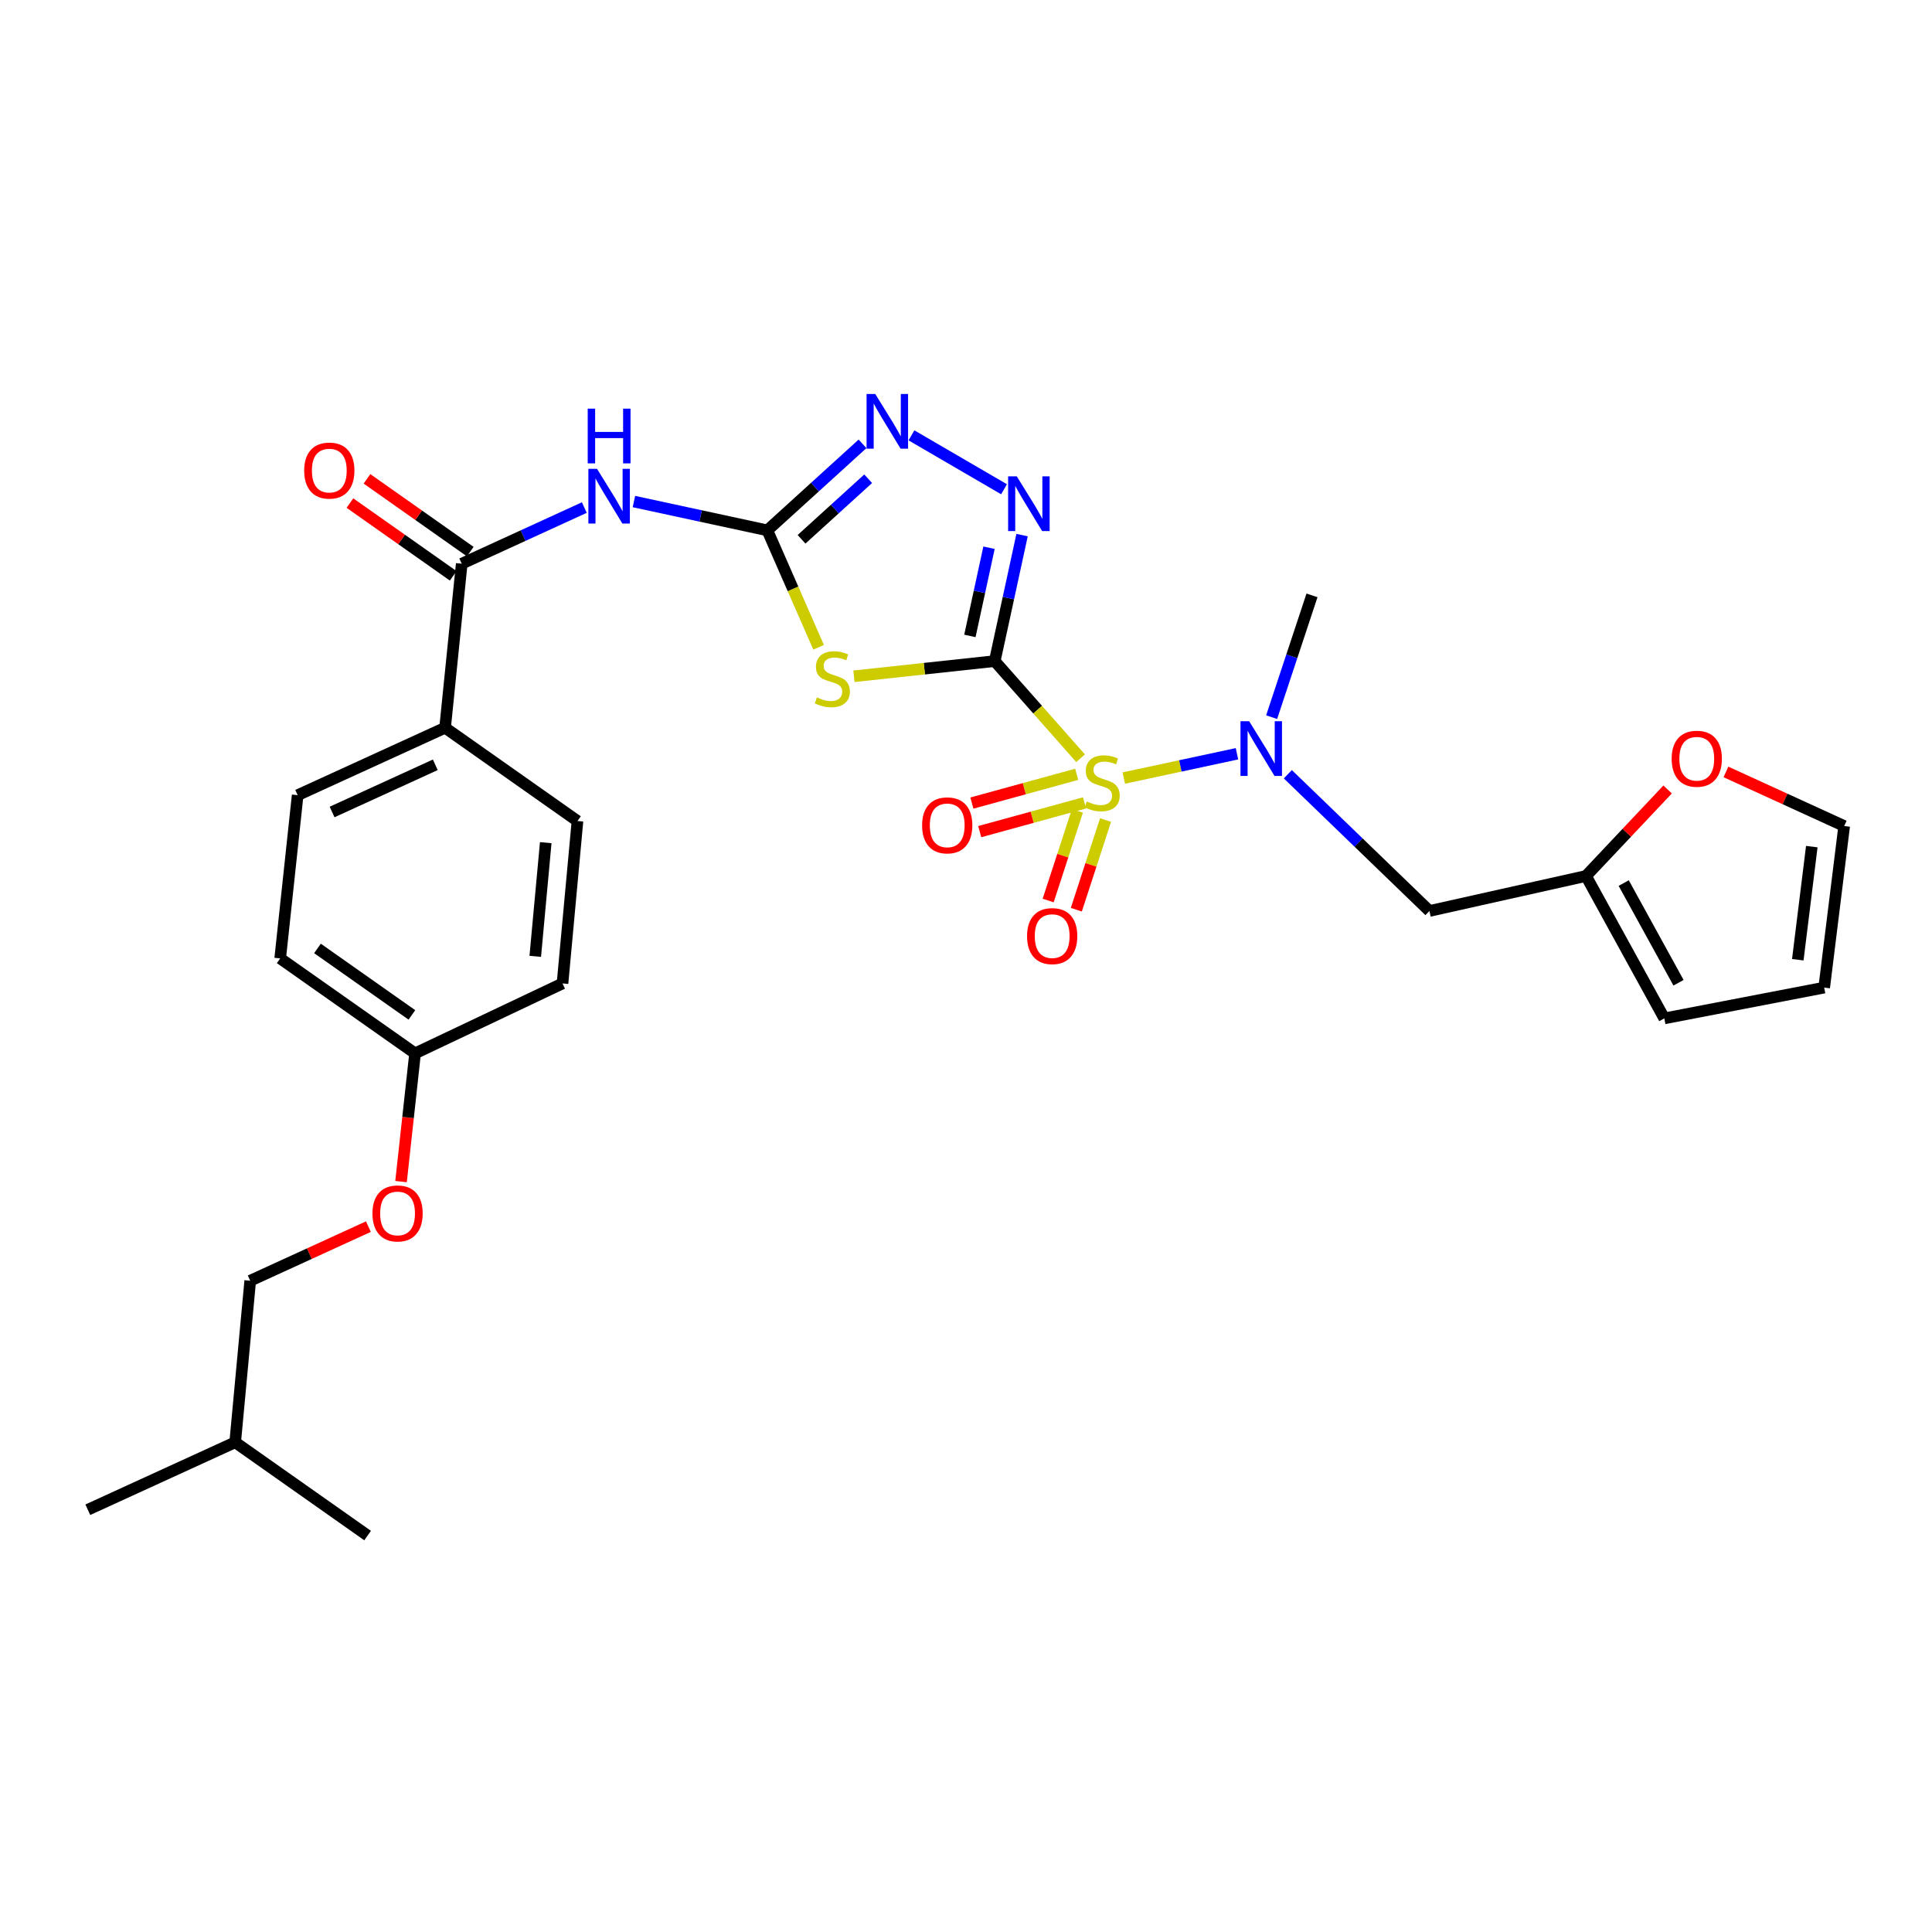 <?xml version='1.0' encoding='iso-8859-1'?>
<svg version='1.1' baseProfile='full'
              xmlns='http://www.w3.org/2000/svg'
                      xmlns:rdkit='http://www.rdkit.org/xml'
                      xmlns:xlink='http://www.w3.org/1999/xlink'
                  xml:space='preserve'
width='1000px' height='1000px' viewBox='0 0 1000 1000'>
<!-- END OF HEADER -->
<rect style='opacity:1.0;fill:#FFFFFF;stroke:none' width='1000' height='1000' x='0' y='0'> </rect>
<path class='bond-0' d='M 514.872,342.185 L 537.087,367.323' style='fill:none;fill-rule:evenodd;stroke:#000000;stroke-width:6px;stroke-linecap:butt;stroke-linejoin:miter;stroke-opacity:1' />
<path class='bond-0' d='M 537.087,367.323 L 559.303,392.462' style='fill:none;fill-rule:evenodd;stroke:#CCCC00;stroke-width:6px;stroke-linecap:butt;stroke-linejoin:miter;stroke-opacity:1' />
<path class='bond-1' d='M 514.872,342.185 L 478.439,346.113' style='fill:none;fill-rule:evenodd;stroke:#000000;stroke-width:6px;stroke-linecap:butt;stroke-linejoin:miter;stroke-opacity:1' />
<path class='bond-1' d='M 478.439,346.113 L 442.006,350.041' style='fill:none;fill-rule:evenodd;stroke:#CCCC00;stroke-width:6px;stroke-linecap:butt;stroke-linejoin:miter;stroke-opacity:1' />
<path class='bond-3' d='M 514.872,342.185 L 521.946,309.576' style='fill:none;fill-rule:evenodd;stroke:#000000;stroke-width:6px;stroke-linecap:butt;stroke-linejoin:miter;stroke-opacity:1' />
<path class='bond-3' d='M 521.946,309.576 L 529.021,276.967' style='fill:none;fill-rule:evenodd;stroke:#0000FF;stroke-width:6px;stroke-linecap:butt;stroke-linejoin:miter;stroke-opacity:1' />
<path class='bond-3' d='M 502.011,329.151 L 506.963,306.325' style='fill:none;fill-rule:evenodd;stroke:#000000;stroke-width:6px;stroke-linecap:butt;stroke-linejoin:miter;stroke-opacity:1' />
<path class='bond-3' d='M 506.963,306.325 L 511.916,283.499' style='fill:none;fill-rule:evenodd;stroke:#0000FF;stroke-width:6px;stroke-linecap:butt;stroke-linejoin:miter;stroke-opacity:1' />
<path class='bond-6' d='M 581.667,402.713 L 610.961,396.431' style='fill:none;fill-rule:evenodd;stroke:#CCCC00;stroke-width:6px;stroke-linecap:butt;stroke-linejoin:miter;stroke-opacity:1' />
<path class='bond-6' d='M 610.961,396.431 L 640.254,390.149' style='fill:none;fill-rule:evenodd;stroke:#0000FF;stroke-width:6px;stroke-linecap:butt;stroke-linejoin:miter;stroke-opacity:1' />
<path class='bond-9' d='M 557.295,400.782 L 530.169,408.226' style='fill:none;fill-rule:evenodd;stroke:#CCCC00;stroke-width:6px;stroke-linecap:butt;stroke-linejoin:miter;stroke-opacity:1' />
<path class='bond-9' d='M 530.169,408.226 L 503.043,415.67' style='fill:none;fill-rule:evenodd;stroke:#FF0000;stroke-width:6px;stroke-linecap:butt;stroke-linejoin:miter;stroke-opacity:1' />
<path class='bond-9' d='M 561.352,415.567 L 534.226,423.011' style='fill:none;fill-rule:evenodd;stroke:#CCCC00;stroke-width:6px;stroke-linecap:butt;stroke-linejoin:miter;stroke-opacity:1' />
<path class='bond-9' d='M 534.226,423.011 L 507.1,430.455' style='fill:none;fill-rule:evenodd;stroke:#FF0000;stroke-width:6px;stroke-linecap:butt;stroke-linejoin:miter;stroke-opacity:1' />
<path class='bond-10' d='M 557.661,419.701 L 550.092,442.904' style='fill:none;fill-rule:evenodd;stroke:#CCCC00;stroke-width:6px;stroke-linecap:butt;stroke-linejoin:miter;stroke-opacity:1' />
<path class='bond-10' d='M 550.092,442.904 L 542.524,466.107' style='fill:none;fill-rule:evenodd;stroke:#FF0000;stroke-width:6px;stroke-linecap:butt;stroke-linejoin:miter;stroke-opacity:1' />
<path class='bond-10' d='M 572.236,424.455 L 564.668,447.658' style='fill:none;fill-rule:evenodd;stroke:#CCCC00;stroke-width:6px;stroke-linecap:butt;stroke-linejoin:miter;stroke-opacity:1' />
<path class='bond-10' d='M 564.668,447.658 L 557.1,470.861' style='fill:none;fill-rule:evenodd;stroke:#FF0000;stroke-width:6px;stroke-linecap:butt;stroke-linejoin:miter;stroke-opacity:1' />
<path class='bond-2' d='M 423.705,335.033 L 410.441,304.773' style='fill:none;fill-rule:evenodd;stroke:#CCCC00;stroke-width:6px;stroke-linecap:butt;stroke-linejoin:miter;stroke-opacity:1' />
<path class='bond-2' d='M 410.441,304.773 L 397.177,274.513' style='fill:none;fill-rule:evenodd;stroke:#000000;stroke-width:6px;stroke-linecap:butt;stroke-linejoin:miter;stroke-opacity:1' />
<path class='bond-4' d='M 397.177,274.513 L 362.646,267.057' style='fill:none;fill-rule:evenodd;stroke:#000000;stroke-width:6px;stroke-linecap:butt;stroke-linejoin:miter;stroke-opacity:1' />
<path class='bond-4' d='M 362.646,267.057 L 328.115,259.602' style='fill:none;fill-rule:evenodd;stroke:#0000FF;stroke-width:6px;stroke-linecap:butt;stroke-linejoin:miter;stroke-opacity:1' />
<path class='bond-29' d='M 397.177,274.513 L 421.808,252.125' style='fill:none;fill-rule:evenodd;stroke:#000000;stroke-width:6px;stroke-linecap:butt;stroke-linejoin:miter;stroke-opacity:1' />
<path class='bond-29' d='M 421.808,252.125 L 446.44,229.736' style='fill:none;fill-rule:evenodd;stroke:#0000FF;stroke-width:6px;stroke-linecap:butt;stroke-linejoin:miter;stroke-opacity:1' />
<path class='bond-29' d='M 414.878,279.142 L 432.12,263.47' style='fill:none;fill-rule:evenodd;stroke:#000000;stroke-width:6px;stroke-linecap:butt;stroke-linejoin:miter;stroke-opacity:1' />
<path class='bond-29' d='M 432.12,263.47 L 449.362,247.798' style='fill:none;fill-rule:evenodd;stroke:#0000FF;stroke-width:6px;stroke-linecap:butt;stroke-linejoin:miter;stroke-opacity:1' />
<path class='bond-5' d='M 519.686,253.237 L 471.765,225.338' style='fill:none;fill-rule:evenodd;stroke:#0000FF;stroke-width:6px;stroke-linecap:butt;stroke-linejoin:miter;stroke-opacity:1' />
<path class='bond-7' d='M 302.443,262.711 L 270.716,277.245' style='fill:none;fill-rule:evenodd;stroke:#0000FF;stroke-width:6px;stroke-linecap:butt;stroke-linejoin:miter;stroke-opacity:1' />
<path class='bond-7' d='M 270.716,277.245 L 238.989,291.778' style='fill:none;fill-rule:evenodd;stroke:#000000;stroke-width:6px;stroke-linecap:butt;stroke-linejoin:miter;stroke-opacity:1' />
<path class='bond-8' d='M 666.578,400.748 L 703.224,436.136' style='fill:none;fill-rule:evenodd;stroke:#0000FF;stroke-width:6px;stroke-linecap:butt;stroke-linejoin:miter;stroke-opacity:1' />
<path class='bond-8' d='M 703.224,436.136 L 739.87,471.523' style='fill:none;fill-rule:evenodd;stroke:#000000;stroke-width:6px;stroke-linecap:butt;stroke-linejoin:miter;stroke-opacity:1' />
<path class='bond-25' d='M 658.197,371.207 L 668.643,339.682' style='fill:none;fill-rule:evenodd;stroke:#0000FF;stroke-width:6px;stroke-linecap:butt;stroke-linejoin:miter;stroke-opacity:1' />
<path class='bond-25' d='M 668.643,339.682 L 679.089,308.157' style='fill:none;fill-rule:evenodd;stroke:#000000;stroke-width:6px;stroke-linecap:butt;stroke-linejoin:miter;stroke-opacity:1' />
<path class='bond-12' d='M 238.989,291.778 L 230.378,376.681' style='fill:none;fill-rule:evenodd;stroke:#000000;stroke-width:6px;stroke-linecap:butt;stroke-linejoin:miter;stroke-opacity:1' />
<path class='bond-14' d='M 243.404,285.511 L 216.682,266.686' style='fill:none;fill-rule:evenodd;stroke:#000000;stroke-width:6px;stroke-linecap:butt;stroke-linejoin:miter;stroke-opacity:1' />
<path class='bond-14' d='M 216.682,266.686 L 189.96,247.86' style='fill:none;fill-rule:evenodd;stroke:#FF0000;stroke-width:6px;stroke-linecap:butt;stroke-linejoin:miter;stroke-opacity:1' />
<path class='bond-14' d='M 234.575,298.045 L 207.852,279.219' style='fill:none;fill-rule:evenodd;stroke:#000000;stroke-width:6px;stroke-linecap:butt;stroke-linejoin:miter;stroke-opacity:1' />
<path class='bond-14' d='M 207.852,279.219 L 181.13,260.394' style='fill:none;fill-rule:evenodd;stroke:#FF0000;stroke-width:6px;stroke-linecap:butt;stroke-linejoin:miter;stroke-opacity:1' />
<path class='bond-11' d='M 739.87,471.523 L 820.914,453.406' style='fill:none;fill-rule:evenodd;stroke:#000000;stroke-width:6px;stroke-linecap:butt;stroke-linejoin:miter;stroke-opacity:1' />
<path class='bond-13' d='M 820.914,453.406 L 842.036,431.02' style='fill:none;fill-rule:evenodd;stroke:#000000;stroke-width:6px;stroke-linecap:butt;stroke-linejoin:miter;stroke-opacity:1' />
<path class='bond-13' d='M 842.036,431.02 L 863.157,408.634' style='fill:none;fill-rule:evenodd;stroke:#FF0000;stroke-width:6px;stroke-linecap:butt;stroke-linejoin:miter;stroke-opacity:1' />
<path class='bond-15' d='M 820.914,453.406 L 861.441,527.117' style='fill:none;fill-rule:evenodd;stroke:#000000;stroke-width:6px;stroke-linecap:butt;stroke-linejoin:miter;stroke-opacity:1' />
<path class='bond-15' d='M 840.428,457.076 L 868.796,508.674' style='fill:none;fill-rule:evenodd;stroke:#000000;stroke-width:6px;stroke-linecap:butt;stroke-linejoin:miter;stroke-opacity:1' />
<path class='bond-18' d='M 230.378,376.681 L 154.07,411.577' style='fill:none;fill-rule:evenodd;stroke:#000000;stroke-width:6px;stroke-linecap:butt;stroke-linejoin:miter;stroke-opacity:1' />
<path class='bond-18' d='M 225.308,395.858 L 171.892,420.285' style='fill:none;fill-rule:evenodd;stroke:#000000;stroke-width:6px;stroke-linecap:butt;stroke-linejoin:miter;stroke-opacity:1' />
<path class='bond-19' d='M 230.378,376.681 L 298.902,424.958' style='fill:none;fill-rule:evenodd;stroke:#000000;stroke-width:6px;stroke-linecap:butt;stroke-linejoin:miter;stroke-opacity:1' />
<path class='bond-16' d='M 893.343,399.549 L 923.944,413.548' style='fill:none;fill-rule:evenodd;stroke:#FF0000;stroke-width:6px;stroke-linecap:butt;stroke-linejoin:miter;stroke-opacity:1' />
<path class='bond-16' d='M 923.944,413.548 L 954.545,427.547' style='fill:none;fill-rule:evenodd;stroke:#000000;stroke-width:6px;stroke-linecap:butt;stroke-linejoin:miter;stroke-opacity:1' />
<path class='bond-17' d='M 861.441,527.117 L 944.197,511.181' style='fill:none;fill-rule:evenodd;stroke:#000000;stroke-width:6px;stroke-linecap:butt;stroke-linejoin:miter;stroke-opacity:1' />
<path class='bond-30' d='M 954.545,427.547 L 944.197,511.181' style='fill:none;fill-rule:evenodd;stroke:#000000;stroke-width:6px;stroke-linecap:butt;stroke-linejoin:miter;stroke-opacity:1' />
<path class='bond-30' d='M 937.778,438.209 L 930.534,496.753' style='fill:none;fill-rule:evenodd;stroke:#000000;stroke-width:6px;stroke-linecap:butt;stroke-linejoin:miter;stroke-opacity:1' />
<path class='bond-23' d='M 154.07,411.577 L 145.024,496.071' style='fill:none;fill-rule:evenodd;stroke:#000000;stroke-width:6px;stroke-linecap:butt;stroke-linejoin:miter;stroke-opacity:1' />
<path class='bond-22' d='M 298.902,424.958 L 291.151,509.026' style='fill:none;fill-rule:evenodd;stroke:#000000;stroke-width:6px;stroke-linecap:butt;stroke-linejoin:miter;stroke-opacity:1' />
<path class='bond-22' d='M 282.472,436.16 L 277.047,495.008' style='fill:none;fill-rule:evenodd;stroke:#000000;stroke-width:6px;stroke-linecap:butt;stroke-linejoin:miter;stroke-opacity:1' />
<path class='bond-20' d='M 207.576,611.588 L 211.209,578.407' style='fill:none;fill-rule:evenodd;stroke:#FF0000;stroke-width:6px;stroke-linecap:butt;stroke-linejoin:miter;stroke-opacity:1' />
<path class='bond-20' d='M 211.209,578.407 L 214.842,545.225' style='fill:none;fill-rule:evenodd;stroke:#000000;stroke-width:6px;stroke-linecap:butt;stroke-linejoin:miter;stroke-opacity:1' />
<path class='bond-24' d='M 190.683,634.901 L 160.098,648.902' style='fill:none;fill-rule:evenodd;stroke:#FF0000;stroke-width:6px;stroke-linecap:butt;stroke-linejoin:miter;stroke-opacity:1' />
<path class='bond-24' d='M 160.098,648.902 L 129.514,662.903' style='fill:none;fill-rule:evenodd;stroke:#000000;stroke-width:6px;stroke-linecap:butt;stroke-linejoin:miter;stroke-opacity:1' />
<path class='bond-21' d='M 214.842,545.225 L 291.151,509.026' style='fill:none;fill-rule:evenodd;stroke:#000000;stroke-width:6px;stroke-linecap:butt;stroke-linejoin:miter;stroke-opacity:1' />
<path class='bond-31' d='M 214.842,545.225 L 145.024,496.071' style='fill:none;fill-rule:evenodd;stroke:#000000;stroke-width:6px;stroke-linecap:butt;stroke-linejoin:miter;stroke-opacity:1' />
<path class='bond-31' d='M 213.196,525.316 L 164.323,490.907' style='fill:none;fill-rule:evenodd;stroke:#000000;stroke-width:6px;stroke-linecap:butt;stroke-linejoin:miter;stroke-opacity:1' />
<path class='bond-26' d='M 129.514,662.903 L 121.729,746.519' style='fill:none;fill-rule:evenodd;stroke:#000000;stroke-width:6px;stroke-linecap:butt;stroke-linejoin:miter;stroke-opacity:1' />
<path class='bond-27' d='M 121.729,746.519 L 190.278,794.805' style='fill:none;fill-rule:evenodd;stroke:#000000;stroke-width:6px;stroke-linecap:butt;stroke-linejoin:miter;stroke-opacity:1' />
<path class='bond-28' d='M 121.729,746.519 L 45.455,781.441' style='fill:none;fill-rule:evenodd;stroke:#000000;stroke-width:6px;stroke-linecap:butt;stroke-linejoin:miter;stroke-opacity:1' />
<path  class='atom-1' d='M 562.482 414.832
Q 562.802 414.952, 564.122 415.512
Q 565.442 416.072, 566.882 416.432
Q 568.362 416.752, 569.802 416.752
Q 572.482 416.752, 574.042 415.472
Q 575.602 414.152, 575.602 411.872
Q 575.602 410.312, 574.802 409.352
Q 574.042 408.392, 572.842 407.872
Q 571.642 407.352, 569.642 406.752
Q 567.122 405.992, 565.602 405.272
Q 564.122 404.552, 563.042 403.032
Q 562.002 401.512, 562.002 398.952
Q 562.002 395.392, 564.402 393.192
Q 566.842 390.992, 571.642 390.992
Q 574.922 390.992, 578.642 392.552
L 577.722 395.632
Q 574.322 394.232, 571.762 394.232
Q 569.002 394.232, 567.482 395.392
Q 565.962 396.512, 566.002 398.472
Q 566.002 399.992, 566.762 400.912
Q 567.562 401.832, 568.682 402.352
Q 569.842 402.872, 571.762 403.472
Q 574.322 404.272, 575.842 405.072
Q 577.362 405.872, 578.442 407.512
Q 579.562 409.112, 579.562 411.872
Q 579.562 415.792, 576.922 417.912
Q 574.322 419.992, 569.962 419.992
Q 567.442 419.992, 565.522 419.432
Q 563.642 418.912, 561.402 417.992
L 562.482 414.832
' fill='#CCCC00'/>
<path  class='atom-2' d='M 422.812 360.967
Q 423.132 361.087, 424.452 361.647
Q 425.772 362.207, 427.212 362.567
Q 428.692 362.887, 430.132 362.887
Q 432.812 362.887, 434.372 361.607
Q 435.932 360.287, 435.932 358.007
Q 435.932 356.447, 435.132 355.487
Q 434.372 354.527, 433.172 354.007
Q 431.972 353.487, 429.972 352.887
Q 427.452 352.127, 425.932 351.407
Q 424.452 350.687, 423.372 349.167
Q 422.332 347.647, 422.332 345.087
Q 422.332 341.527, 424.732 339.327
Q 427.172 337.127, 431.972 337.127
Q 435.252 337.127, 438.972 338.687
L 438.052 341.767
Q 434.652 340.367, 432.092 340.367
Q 429.332 340.367, 427.812 341.527
Q 426.292 342.647, 426.332 344.607
Q 426.332 346.127, 427.092 347.047
Q 427.892 347.967, 429.012 348.487
Q 430.172 349.007, 432.092 349.607
Q 434.652 350.407, 436.172 351.207
Q 437.692 352.007, 438.772 353.647
Q 439.892 355.247, 439.892 358.007
Q 439.892 361.927, 437.252 364.047
Q 434.652 366.127, 430.292 366.127
Q 427.772 366.127, 425.852 365.567
Q 423.972 365.047, 421.732 364.127
L 422.812 360.967
' fill='#CCCC00'/>
<path  class='atom-4' d='M 526.285 246.563
L 535.565 261.563
Q 536.485 263.043, 537.965 265.723
Q 539.445 268.403, 539.525 268.563
L 539.525 246.563
L 543.285 246.563
L 543.285 274.883
L 539.405 274.883
L 529.445 258.483
Q 528.285 256.563, 527.045 254.363
Q 525.845 252.163, 525.485 251.483
L 525.485 274.883
L 521.805 274.883
L 521.805 246.563
L 526.285 246.563
' fill='#0000FF'/>
<path  class='atom-5' d='M 309.021 242.671
L 318.301 257.671
Q 319.221 259.151, 320.701 261.831
Q 322.181 264.511, 322.261 264.671
L 322.261 242.671
L 326.021 242.671
L 326.021 270.991
L 322.141 270.991
L 312.181 254.591
Q 311.021 252.671, 309.781 250.471
Q 308.581 248.271, 308.221 247.591
L 308.221 270.991
L 304.541 270.991
L 304.541 242.671
L 309.021 242.671
' fill='#0000FF'/>
<path  class='atom-5' d='M 304.201 211.519
L 308.041 211.519
L 308.041 223.559
L 322.521 223.559
L 322.521 211.519
L 326.361 211.519
L 326.361 239.839
L 322.521 239.839
L 322.521 226.759
L 308.041 226.759
L 308.041 239.839
L 304.201 239.839
L 304.201 211.519
' fill='#0000FF'/>
<path  class='atom-6' d='M 453.018 203.908
L 462.298 218.908
Q 463.218 220.388, 464.698 223.068
Q 466.178 225.748, 466.258 225.908
L 466.258 203.908
L 470.018 203.908
L 470.018 232.228
L 466.138 232.228
L 456.178 215.828
Q 455.018 213.908, 453.778 211.708
Q 452.578 209.508, 452.218 208.828
L 452.218 232.228
L 448.538 232.228
L 448.538 203.908
L 453.018 203.908
' fill='#0000FF'/>
<path  class='atom-7' d='M 646.553 373.295
L 655.833 388.295
Q 656.753 389.775, 658.233 392.455
Q 659.713 395.135, 659.793 395.295
L 659.793 373.295
L 663.553 373.295
L 663.553 401.615
L 659.673 401.615
L 649.713 385.215
Q 648.553 383.295, 647.313 381.095
Q 646.113 378.895, 645.753 378.215
L 645.753 401.615
L 642.073 401.615
L 642.073 373.295
L 646.553 373.295
' fill='#0000FF'/>
<path  class='atom-10' d='M 477.282 427.201
Q 477.282 420.401, 480.642 416.601
Q 484.002 412.801, 490.282 412.801
Q 496.562 412.801, 499.922 416.601
Q 503.282 420.401, 503.282 427.201
Q 503.282 434.081, 499.882 438.001
Q 496.482 441.881, 490.282 441.881
Q 484.042 441.881, 480.642 438.001
Q 477.282 434.121, 477.282 427.201
M 490.282 438.681
Q 494.602 438.681, 496.922 435.801
Q 499.282 432.881, 499.282 427.201
Q 499.282 421.641, 496.922 418.841
Q 494.602 416.001, 490.282 416.001
Q 485.962 416.001, 483.602 418.801
Q 481.282 421.601, 481.282 427.201
Q 481.282 432.921, 483.602 435.801
Q 485.962 438.681, 490.282 438.681
' fill='#FF0000'/>
<path  class='atom-11' d='M 531.606 484.524
Q 531.606 477.724, 534.966 473.924
Q 538.326 470.124, 544.606 470.124
Q 550.886 470.124, 554.246 473.924
Q 557.606 477.724, 557.606 484.524
Q 557.606 491.404, 554.206 495.324
Q 550.806 499.204, 544.606 499.204
Q 538.366 499.204, 534.966 495.324
Q 531.606 491.444, 531.606 484.524
M 544.606 496.004
Q 548.926 496.004, 551.246 493.124
Q 553.606 490.204, 553.606 484.524
Q 553.606 478.964, 551.246 476.164
Q 548.926 473.324, 544.606 473.324
Q 540.286 473.324, 537.926 476.124
Q 535.606 478.924, 535.606 484.524
Q 535.606 490.244, 537.926 493.124
Q 540.286 496.004, 544.606 496.004
' fill='#FF0000'/>
<path  class='atom-14' d='M 865.246 392.722
Q 865.246 385.922, 868.606 382.122
Q 871.966 378.322, 878.246 378.322
Q 884.526 378.322, 887.886 382.122
Q 891.246 385.922, 891.246 392.722
Q 891.246 399.602, 887.846 403.522
Q 884.446 407.402, 878.246 407.402
Q 872.006 407.402, 868.606 403.522
Q 865.246 399.642, 865.246 392.722
M 878.246 404.202
Q 882.566 404.202, 884.886 401.322
Q 887.246 398.402, 887.246 392.722
Q 887.246 387.162, 884.886 384.362
Q 882.566 381.522, 878.246 381.522
Q 873.926 381.522, 871.566 384.322
Q 869.246 387.122, 869.246 392.722
Q 869.246 398.442, 871.566 401.322
Q 873.926 404.202, 878.246 404.202
' fill='#FF0000'/>
<path  class='atom-15' d='M 157.449 243.572
Q 157.449 236.772, 160.809 232.972
Q 164.169 229.172, 170.449 229.172
Q 176.729 229.172, 180.089 232.972
Q 183.449 236.772, 183.449 243.572
Q 183.449 250.452, 180.049 254.372
Q 176.649 258.252, 170.449 258.252
Q 164.209 258.252, 160.809 254.372
Q 157.449 250.492, 157.449 243.572
M 170.449 255.052
Q 174.769 255.052, 177.089 252.172
Q 179.449 249.252, 179.449 243.572
Q 179.449 238.012, 177.089 235.212
Q 174.769 232.372, 170.449 232.372
Q 166.129 232.372, 163.769 235.172
Q 161.449 237.972, 161.449 243.572
Q 161.449 249.292, 163.769 252.172
Q 166.129 255.052, 170.449 255.052
' fill='#FF0000'/>
<path  class='atom-21' d='M 192.78 628.07
Q 192.78 621.27, 196.14 617.47
Q 199.5 613.67, 205.78 613.67
Q 212.06 613.67, 215.42 617.47
Q 218.78 621.27, 218.78 628.07
Q 218.78 634.95, 215.38 638.87
Q 211.98 642.75, 205.78 642.75
Q 199.54 642.75, 196.14 638.87
Q 192.78 634.99, 192.78 628.07
M 205.78 639.55
Q 210.1 639.55, 212.42 636.67
Q 214.78 633.75, 214.78 628.07
Q 214.78 622.51, 212.42 619.71
Q 210.1 616.87, 205.78 616.87
Q 201.46 616.87, 199.1 619.67
Q 196.78 622.47, 196.78 628.07
Q 196.78 633.79, 199.1 636.67
Q 201.46 639.55, 205.78 639.55
' fill='#FF0000'/>
</svg>
